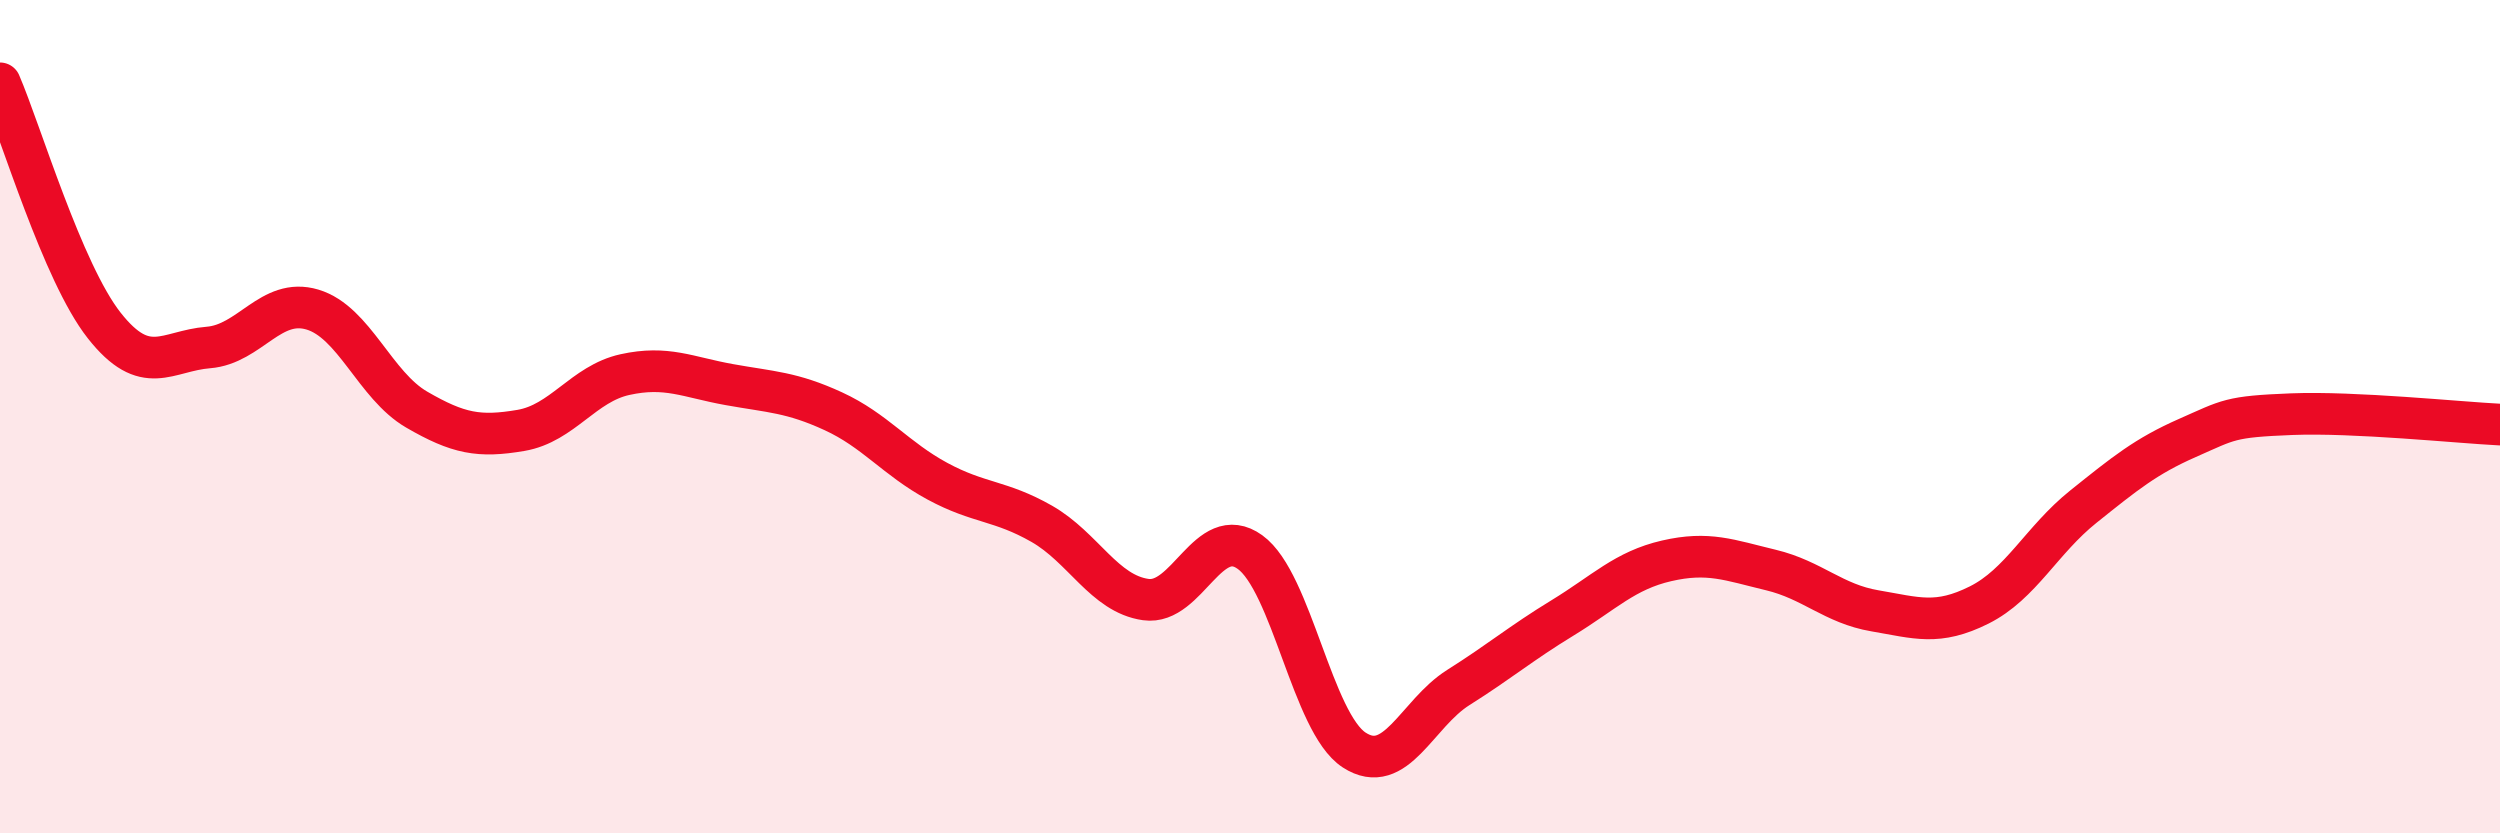 
    <svg width="60" height="20" viewBox="0 0 60 20" xmlns="http://www.w3.org/2000/svg">
      <path
        d="M 0,2 C 0.5,3.16 1.5,6.54 2.5,7.81 C 3.5,9.08 4,8.42 5,8.34 C 6,8.26 6.5,7.13 7.5,7.43 C 8.5,7.73 9,9.25 10,9.83 C 11,10.41 11.5,10.5 12.5,10.33 C 13.5,10.16 14,9.21 15,8.99 C 16,8.77 16.5,9.05 17.5,9.23 C 18.5,9.41 19,9.41 20,9.87 C 21,10.33 21.5,11.01 22.5,11.55 C 23.5,12.09 24,12 25,12.57 C 26,13.14 26.5,14.25 27.5,14.39 C 28.5,14.53 29,12.53 30,13.25 C 31,13.97 31.5,17.35 32.5,18 C 33.5,18.65 34,17.13 35,16.5 C 36,15.87 36.5,15.44 37.5,14.83 C 38.5,14.22 39,13.69 40,13.46 C 41,13.23 41.5,13.44 42.5,13.68 C 43.5,13.92 44,14.49 45,14.66 C 46,14.83 46.5,15.02 47.5,14.52 C 48.5,14.02 49,12.96 50,12.16 C 51,11.36 51.5,10.95 52.5,10.51 C 53.5,10.07 53.5,10 55,9.94 C 56.5,9.88 59,10.14 60,10.19L60 20L0 20Z"
        fill="#EB0A25"
        opacity="0.1"
        stroke-linecap="round"
        stroke-linejoin="round"
      />
      <path
        d="M 0,2 C 0.5,3.16 1.5,6.54 2.5,7.81 C 3.5,9.08 4,8.42 5,8.34 C 6,8.26 6.5,7.13 7.5,7.43 C 8.5,7.73 9,9.25 10,9.83 C 11,10.41 11.5,10.5 12.5,10.33 C 13.5,10.16 14,9.21 15,8.99 C 16,8.77 16.5,9.05 17.5,9.23 C 18.5,9.41 19,9.41 20,9.87 C 21,10.33 21.5,11.01 22.5,11.55 C 23.5,12.09 24,12 25,12.57 C 26,13.14 26.5,14.25 27.5,14.39 C 28.5,14.53 29,12.53 30,13.25 C 31,13.97 31.5,17.35 32.5,18 C 33.5,18.65 34,17.13 35,16.5 C 36,15.87 36.5,15.44 37.5,14.83 C 38.5,14.22 39,13.69 40,13.46 C 41,13.23 41.5,13.44 42.5,13.68 C 43.5,13.92 44,14.49 45,14.66 C 46,14.83 46.5,15.02 47.5,14.52 C 48.5,14.02 49,12.96 50,12.16 C 51,11.36 51.5,10.95 52.5,10.51 C 53.5,10.07 53.5,10 55,9.94 C 56.5,9.88 59,10.14 60,10.19"
        stroke="#EB0A25"
        stroke-width="1"
        fill="none"
        stroke-linecap="round"
        stroke-linejoin="round"
      />
    </svg>
  
